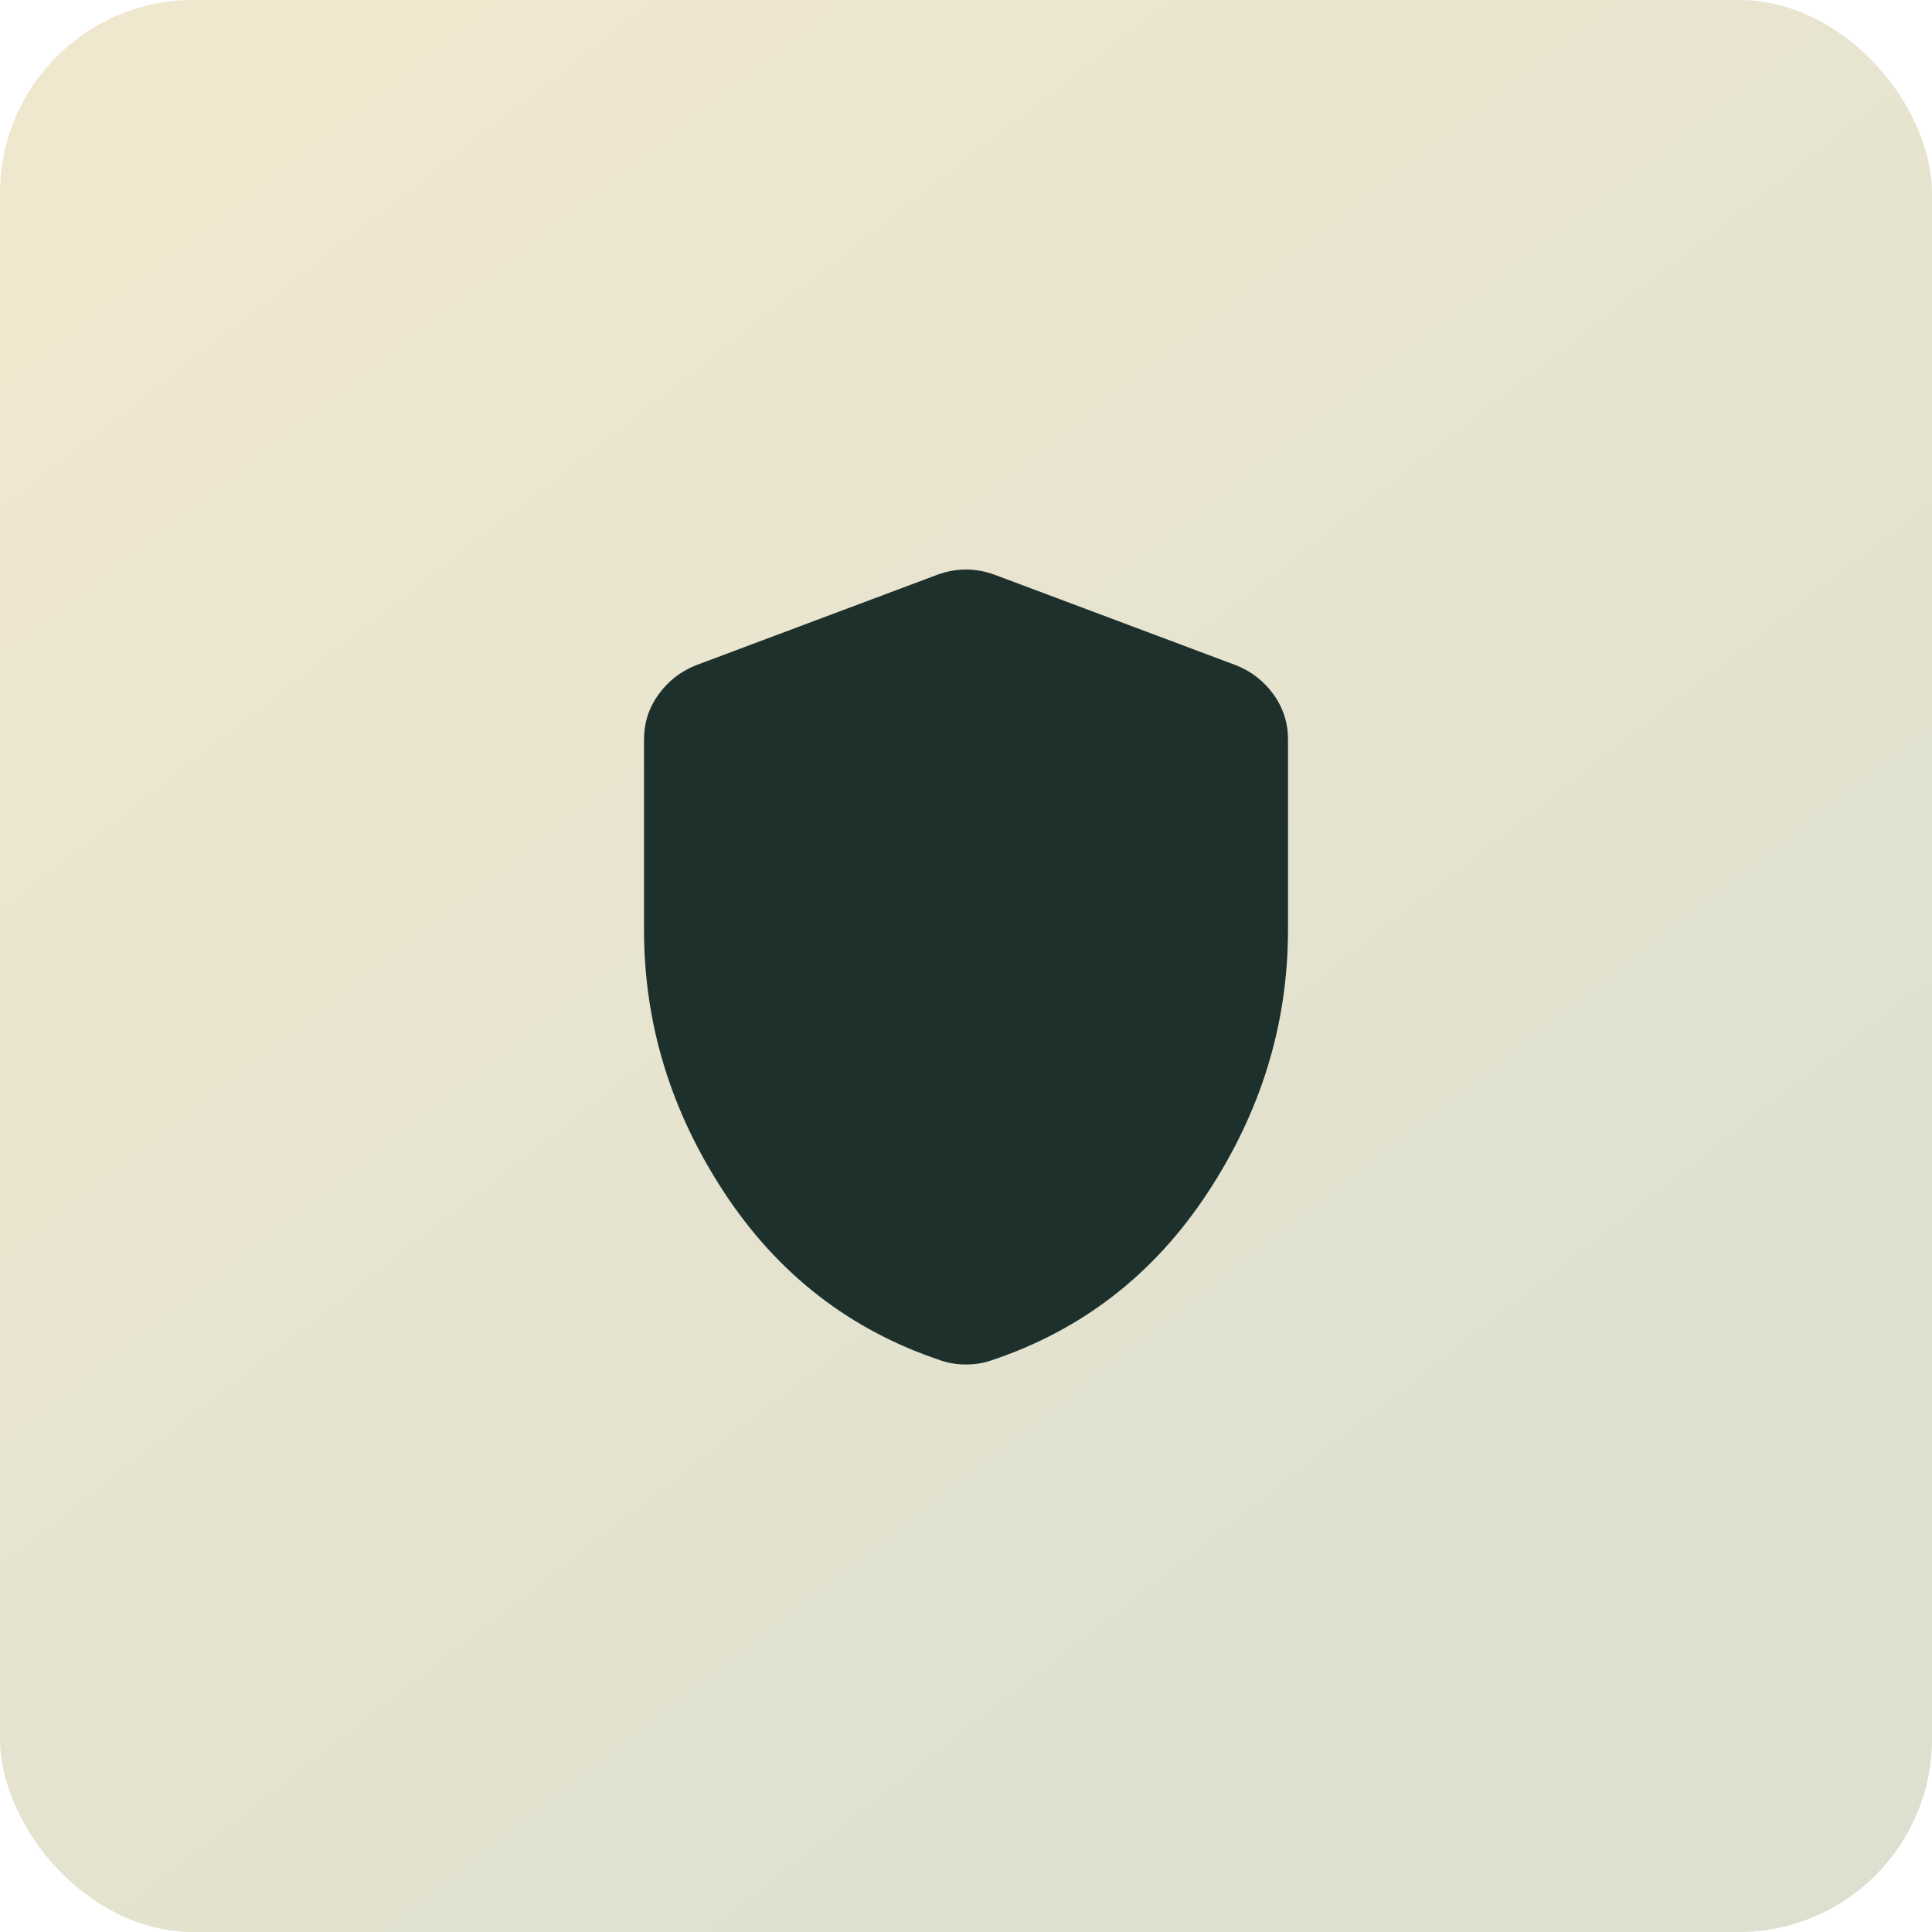 <?xml version="1.0" encoding="utf-8"?>
<svg xmlns="http://www.w3.org/2000/svg" fill="none" height="100%" overflow="visible" preserveAspectRatio="none" style="display: block;" viewBox="0 0 80 80" width="100%">
<g id="Frame 1000003425">
<rect fill="url(#paint0_linear_0_2908)" height="80" rx="8" width="80"/>
<g id="material-symbols:shield-rounded">
<path d="M40 56.5C39.806 56.5 39.625 56.486 39.458 56.458C39.292 56.431 39.125 56.389 38.958 56.333C35.208 55.083 32.222 52.771 30 49.397C27.778 46.022 26.667 42.39 26.667 38.5V30.625C26.667 29.931 26.868 29.306 27.272 28.75C27.675 28.194 28.196 27.792 28.833 27.542L38.833 23.792C39.222 23.653 39.611 23.583 40 23.583C40.389 23.583 40.778 23.653 41.167 23.792L51.167 27.542C51.806 27.792 52.327 28.194 52.73 28.75C53.133 29.306 53.334 29.931 53.333 30.625V38.5C53.333 42.389 52.222 46.021 50 49.397C47.778 52.772 44.792 55.084 41.042 56.333C40.875 56.389 40.708 56.431 40.542 56.458C40.375 56.486 40.194 56.5 40 56.5Z" fill="#1D302C" id="Vector"/>
</g>
</g>
<defs>
<linearGradient gradientUnits="userSpaceOnUse" id="paint0_linear_0_2908" x1="11.666" x2="64.166" y1="4.5" y2="72">
<stop stop-color="#F0E7CF"/>
<stop offset="1" stop-color="#DCE0CF"/>
</linearGradient>
</defs>
</svg>
